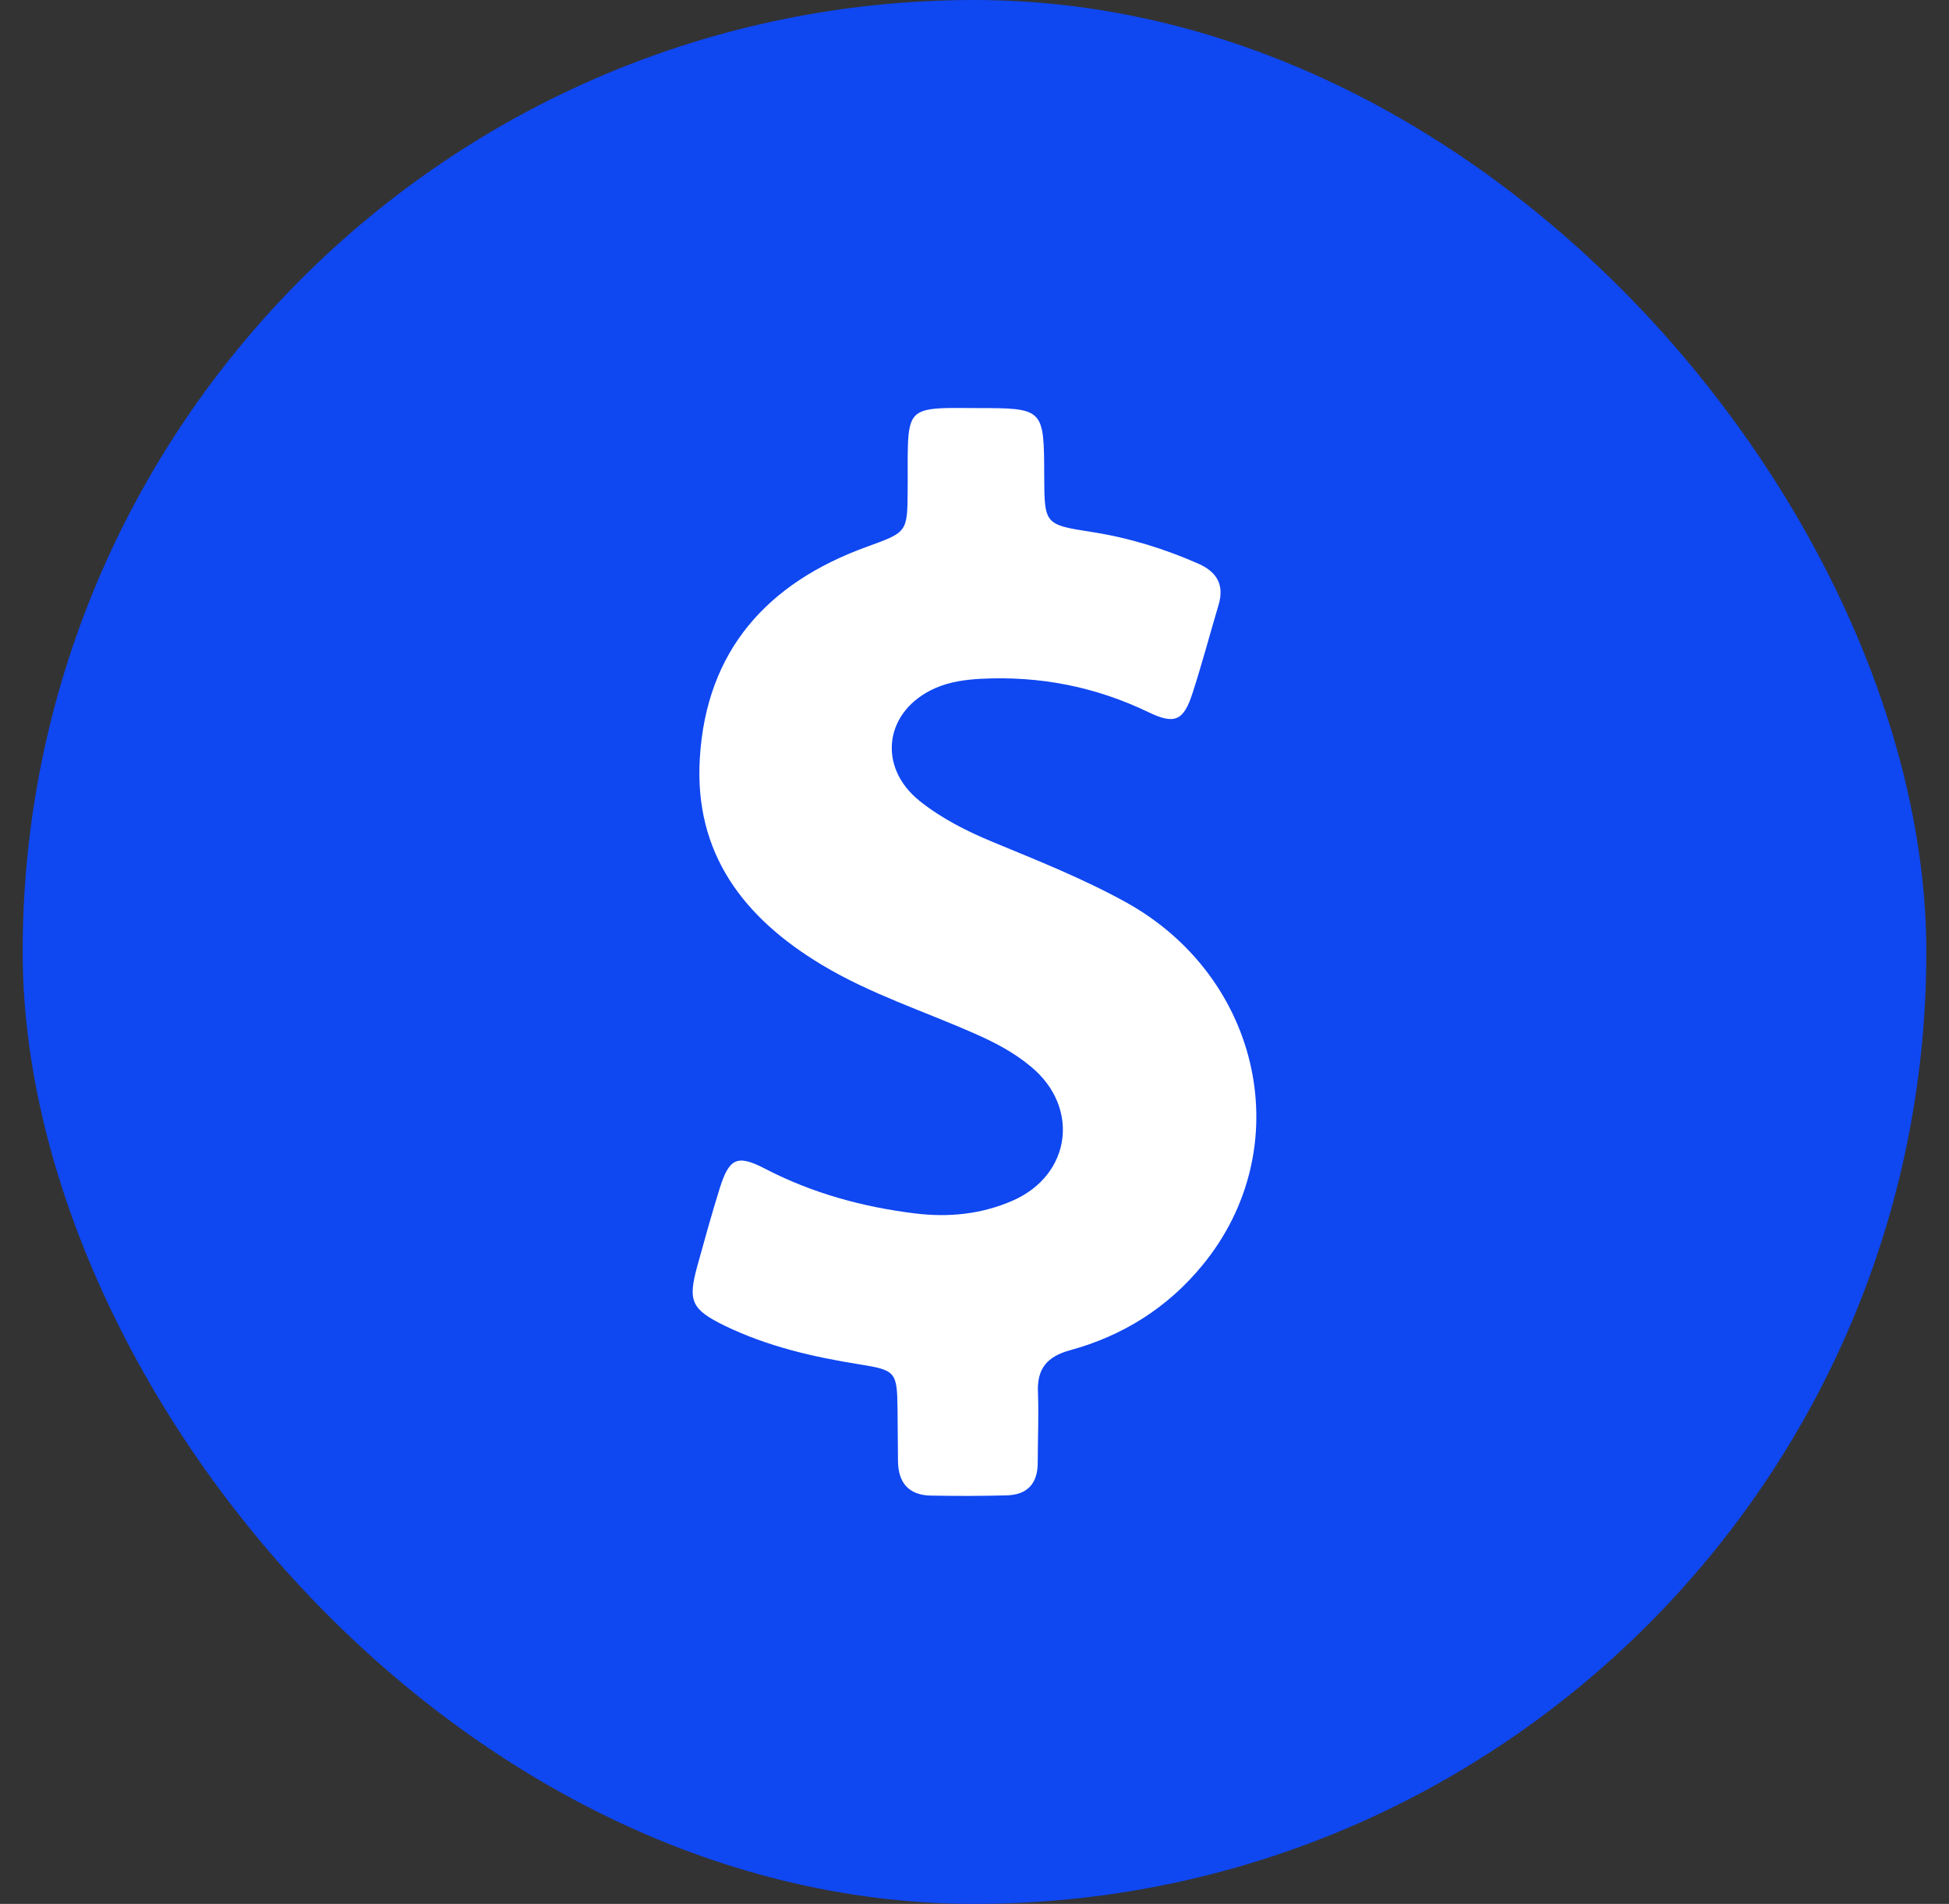 <svg width="43" height="42" viewBox="0 0 43 42" fill="none" xmlns="http://www.w3.org/2000/svg">
<rect x="0" y="0" width="43" height="42" fill="#333333" stroke="none"/>
<rect x="0.5" width="42" height="42" rx="21" fill="#0F47F1"/>
<g clip-path="url(#clip0_239_1375)">
<path d="M24.838 19.902C23.896 19.382 22.895 18.985 21.903 18.574C21.328 18.336 20.778 18.058 20.293 17.672C19.336 16.908 19.519 15.669 20.639 15.178C20.957 15.04 21.289 14.995 21.626 14.975C22.924 14.906 24.159 15.144 25.334 15.709C25.918 15.991 26.112 15.902 26.31 15.292C26.518 14.648 26.692 13.994 26.885 13.344C27.014 12.908 26.855 12.621 26.444 12.437C25.69 12.105 24.917 11.867 24.104 11.738C23.044 11.575 23.044 11.57 23.038 10.504C23.034 9.002 23.034 9.002 21.527 9.002C21.309 9.002 21.09 8.997 20.872 9.002C20.169 9.022 20.05 9.146 20.03 9.855C20.02 10.172 20.03 10.489 20.025 10.811C20.02 11.753 20.015 11.738 19.113 12.066C16.932 12.859 15.584 14.346 15.44 16.725C15.311 18.831 16.411 20.254 18.141 21.29C19.207 21.93 20.387 22.306 21.517 22.807C21.958 23 22.379 23.223 22.746 23.531C23.832 24.428 23.633 25.92 22.345 26.485C21.656 26.787 20.927 26.861 20.178 26.767C19.023 26.624 17.918 26.321 16.877 25.781C16.267 25.464 16.089 25.548 15.881 26.207C15.703 26.777 15.544 27.352 15.385 27.927C15.172 28.701 15.251 28.884 15.99 29.246C16.932 29.702 17.938 29.935 18.964 30.098C19.767 30.227 19.792 30.262 19.802 31.095C19.807 31.471 19.807 31.853 19.812 32.23C19.817 32.706 20.045 32.983 20.535 32.993C21.09 33.003 21.651 33.003 22.206 32.988C22.662 32.978 22.895 32.73 22.895 32.269C22.895 31.754 22.92 31.233 22.9 30.718C22.875 30.192 23.103 29.925 23.609 29.786C24.773 29.469 25.765 28.844 26.528 27.912C28.65 25.335 27.842 21.563 24.838 19.902Z" fill="white"/>
</g>
<defs>
<clipPath id="clip0_239_1375">
<rect width="24" height="24" fill="white" transform="translate(9.5 9)"/>
</clipPath>
</defs>
</svg>
